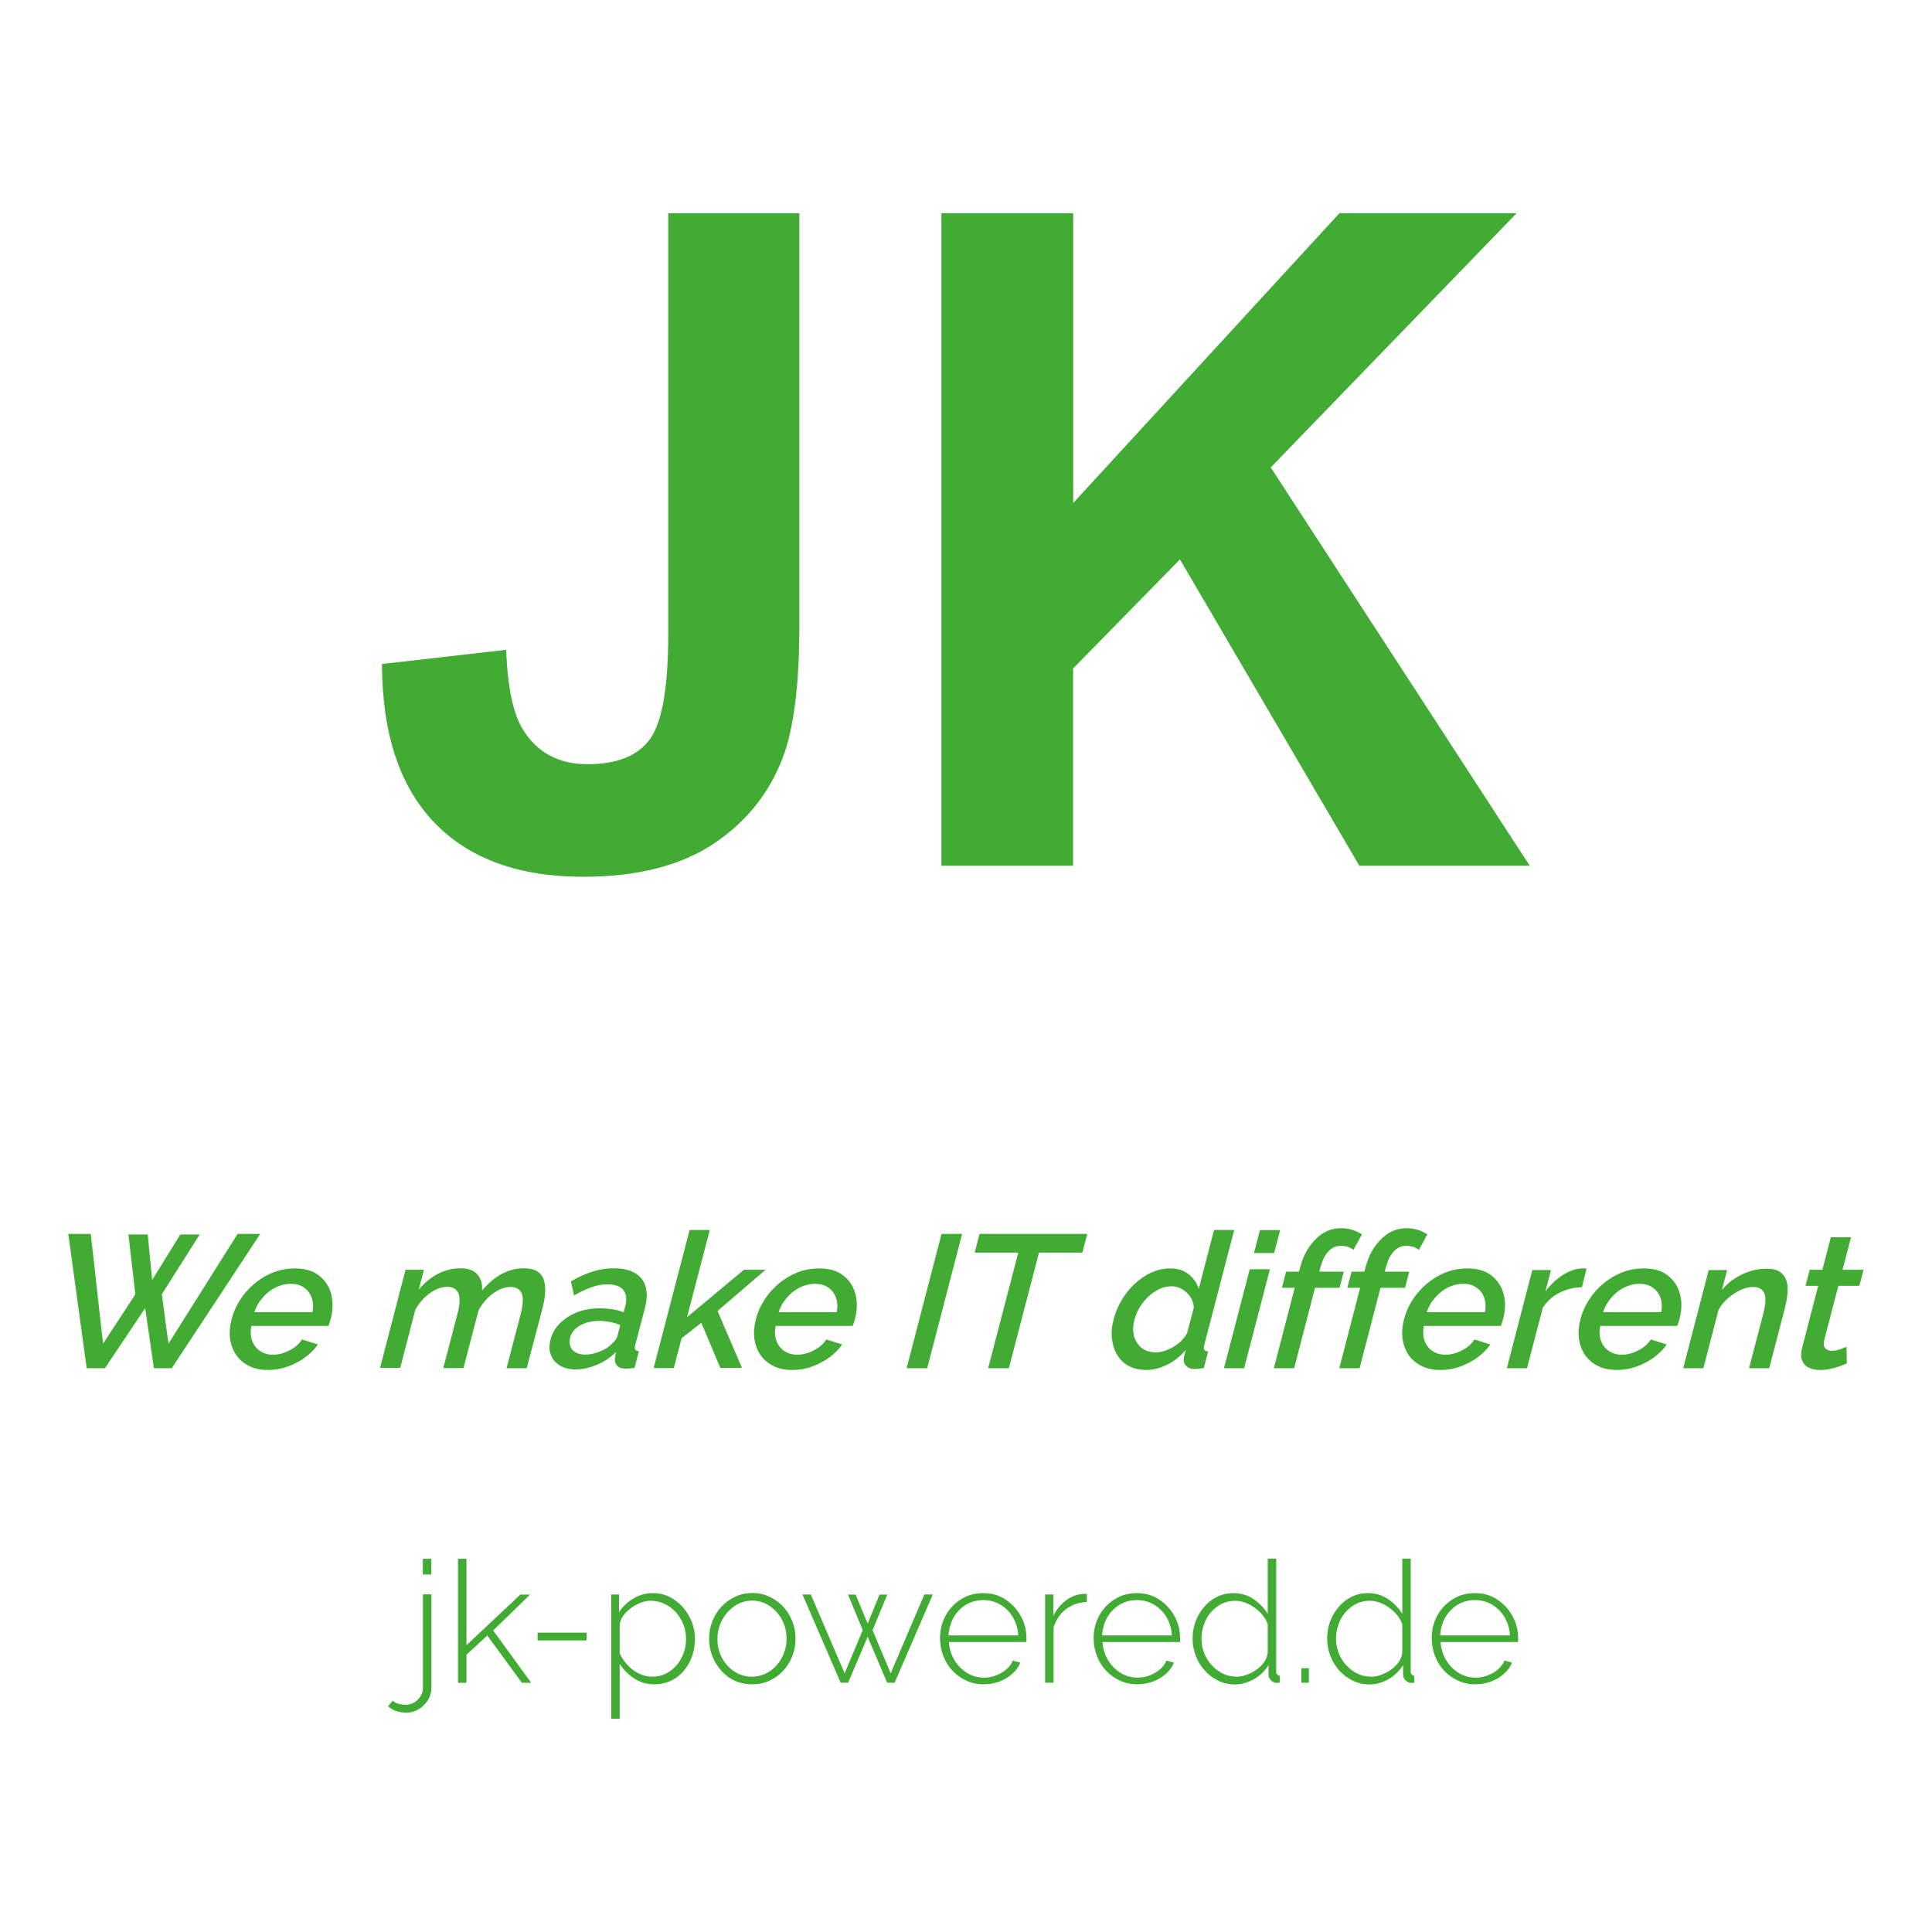 <?xml version="1.0" encoding="UTF-8"?>
<!-- Generator: Adobe Illustrator 25.1.0, SVG Export Plug-In . SVG Version: 6.00 Build 0)  -->
<svg xmlns="http://www.w3.org/2000/svg" xmlns:xlink="http://www.w3.org/1999/xlink" version="1.1" id="Ebene_1" x="0px" y="0px" viewBox="0 0 141.73 141.73" style="enable-background:new 0 0 141.73 141.73;" xml:space="preserve">
<style type="text/css">
	.st0{fill:#41AB34;}
</style>
<g>
	<g>
		<path class="st0" d="M49.01,15.64h9.63v30.3c0,3.96-0.35,7.01-1.04,9.14c-0.94,2.79-2.63,5.02-5.09,6.71    c-2.46,1.69-5.7,2.53-9.73,2.53c-4.72,0-8.36-1.32-10.91-3.97s-3.83-6.52-3.85-11.64l9.11-1.04c0.11,2.74,0.51,4.68,1.21,5.81    c1.04,1.72,2.63,2.58,4.77,2.58c2.15,0,3.68-0.61,4.57-1.84c0.89-1.23,1.34-3.78,1.34-7.66V15.64z"></path>
		<path class="st0" d="M69.06,63.51V15.64h9.67V36.9l19.53-21.26h13L93.22,34.29l19,29.22H99.72L86.56,41.04l-7.84,8v14.47H69.06z"></path>
	</g>
	<g>
		<path class="st0" d="M9.42,90.56h1.42l0.32,3.34l2.07-3.34h1.42l-2.78,4.39l0.49,3.62l5.07-8.05h1.66l-6.49,9.85h-1.31l-0.64-4.41    l-2.95,4.41H6.36l-1.35-9.85h1.65l0.9,8.05l2.37-3.62L9.42,90.56z"></path>
		<path class="st0" d="M19.67,100.5c-0.55,0-1.02-0.1-1.41-0.3c-0.39-0.2-0.71-0.47-0.94-0.81c-0.23-0.34-0.38-0.74-0.44-1.18    c-0.06-0.45-0.02-0.92,0.11-1.43c0.18-0.68,0.49-1.3,0.94-1.86s1-1.02,1.64-1.36c0.64-0.34,1.32-0.51,2.06-0.51    c0.74,0,1.33,0.17,1.77,0.52c0.44,0.34,0.74,0.79,0.89,1.35c0.15,0.56,0.14,1.16-0.02,1.8c-0.03,0.11-0.06,0.21-0.09,0.31    c-0.04,0.1-0.06,0.18-0.09,0.24h-5.65c-0.08,0.42-0.06,0.79,0.06,1.1c0.12,0.32,0.31,0.56,0.58,0.74    c0.27,0.18,0.58,0.27,0.94,0.27c0.39,0,0.8-0.1,1.2-0.31c0.41-0.2,0.72-0.47,0.93-0.81l1.17,0.37c-0.24,0.35-0.56,0.67-0.94,0.95    c-0.38,0.28-0.81,0.5-1.27,0.67C20.64,100.42,20.17,100.5,19.67,100.5z M18.66,96.26h4.26c0.08-0.41,0.06-0.77-0.06-1.08    c-0.12-0.31-0.31-0.56-0.58-0.74c-0.26-0.18-0.58-0.26-0.96-0.26c-0.37,0-0.73,0.09-1.09,0.26c-0.36,0.18-0.67,0.42-0.95,0.74    C19,95.49,18.79,95.85,18.66,96.26z"></path>
		<path class="st0" d="M38.64,100.37h-1.48l1.05-4.02c0.17-0.67,0.19-1.16,0.06-1.47c-0.14-0.31-0.41-0.47-0.82-0.47    c-0.41,0-0.84,0.16-1.27,0.47s-0.79,0.73-1.07,1.23l-1.11,4.25h-1.48l1.05-4.02c0.17-0.67,0.19-1.16,0.06-1.47    c-0.14-0.31-0.41-0.47-0.81-0.47c-0.41,0-0.84,0.15-1.27,0.46c-0.44,0.31-0.79,0.71-1.08,1.21l-1.11,4.28h-1.48l1.87-7.2h1.35    l-0.38,1.46c0.41-0.5,0.88-0.89,1.4-1.16c0.52-0.27,1.08-0.41,1.66-0.41c0.58,0,1,0.16,1.26,0.47c0.26,0.31,0.36,0.7,0.32,1.17    c0.44-0.53,0.92-0.94,1.44-1.22c0.52-0.28,1.06-0.42,1.64-0.42c0.41,0,0.74,0.08,0.98,0.23c0.24,0.16,0.4,0.37,0.48,0.64    c0.08,0.27,0.11,0.58,0.09,0.93c-0.02,0.35-0.09,0.73-0.19,1.12L38.64,100.37z"></path>
		<path class="st0" d="M40.39,98.26c0.12-0.46,0.35-0.86,0.7-1.2c0.35-0.34,0.77-0.61,1.26-0.8c0.5-0.19,1.04-0.28,1.64-0.28    c0.31,0,0.63,0.02,0.95,0.07c0.32,0.05,0.59,0.12,0.81,0.22l0.12-0.46c0.13-0.5,0.08-0.89-0.14-1.17    c-0.22-0.28-0.61-0.42-1.17-0.42c-0.4,0-0.79,0.07-1.17,0.21c-0.39,0.14-0.81,0.34-1.28,0.6l-0.23-1.03    c0.55-0.32,1.08-0.56,1.6-0.72c0.51-0.16,1.03-0.24,1.55-0.24c0.94,0,1.62,0.25,2.03,0.76c0.41,0.51,0.49,1.23,0.25,2.16    l-0.7,2.67c-0.05,0.18-0.05,0.3-0.01,0.37c0.04,0.07,0.13,0.11,0.27,0.12l-0.32,1.22c-0.14,0.03-0.27,0.04-0.38,0.05    c-0.11,0.01-0.2,0.01-0.27,0.01c-0.32,0-0.53-0.08-0.65-0.24c-0.12-0.16-0.17-0.34-0.14-0.55l0.07-0.42    c-0.41,0.41-0.88,0.72-1.42,0.94c-0.53,0.22-1.04,0.33-1.53,0.33c-0.47,0-0.86-0.1-1.18-0.3c-0.32-0.2-0.54-0.46-0.65-0.8    C40.28,99.06,40.28,98.68,40.39,98.26z M44.76,98.7c0.14-0.12,0.25-0.24,0.35-0.35c0.09-0.12,0.15-0.22,0.18-0.32l0.21-0.82    c-0.23-0.1-0.47-0.18-0.74-0.23c-0.27-0.05-0.53-0.08-0.8-0.08c-0.54,0-1.01,0.11-1.4,0.33c-0.39,0.22-0.64,0.52-0.74,0.9    c-0.05,0.21-0.05,0.41,0.01,0.6c0.06,0.19,0.18,0.35,0.36,0.46s0.43,0.18,0.74,0.18c0.32,0,0.65-0.06,0.98-0.19    C44.25,99.06,44.53,98.9,44.76,98.7z"></path>
		<path class="st0" d="M52.85,100.37l-1.4-3.33L50,98.17l-0.57,2.19h-1.48l2.64-10.13h1.48l-1.67,6.4l4.17-3.48h1.59l-3.52,3.02    l1.79,4.18H52.85z"></path>
		<path class="st0" d="M58.13,100.5c-0.55,0-1.02-0.1-1.41-0.3c-0.39-0.2-0.71-0.47-0.94-0.81c-0.23-0.34-0.38-0.74-0.44-1.18    c-0.06-0.45-0.02-0.92,0.11-1.43c0.18-0.68,0.49-1.3,0.94-1.86c0.45-0.56,1-1.02,1.64-1.36c0.64-0.34,1.32-0.51,2.06-0.51    c0.74,0,1.33,0.17,1.77,0.52c0.44,0.34,0.74,0.79,0.89,1.35c0.15,0.56,0.14,1.16-0.02,1.8c-0.03,0.11-0.06,0.21-0.09,0.31    c-0.04,0.1-0.06,0.18-0.09,0.24h-5.65c-0.08,0.42-0.06,0.79,0.06,1.1c0.12,0.32,0.31,0.56,0.58,0.74    c0.27,0.18,0.58,0.27,0.94,0.27c0.39,0,0.8-0.1,1.2-0.31c0.41-0.2,0.72-0.47,0.93-0.81l1.17,0.37c-0.24,0.35-0.56,0.67-0.94,0.95    c-0.38,0.28-0.81,0.5-1.27,0.67C59.1,100.42,58.62,100.5,58.13,100.5z M57.12,96.26h4.26c0.08-0.41,0.06-0.77-0.06-1.08    c-0.12-0.31-0.31-0.56-0.58-0.74c-0.26-0.18-0.58-0.26-0.96-0.26c-0.37,0-0.73,0.09-1.09,0.26c-0.36,0.18-0.67,0.42-0.95,0.74    C57.46,95.49,57.25,95.85,57.12,96.26z"></path>
		<path class="st0" d="M66.51,100.37l2.56-9.85h1.51l-2.56,9.85H66.51z"></path>
		<path class="st0" d="M79.4,91.89h-3.18l-2.21,8.48h-1.52l2.21-8.48H71.5l0.36-1.37h7.9L79.4,91.89z"></path>
		<path class="st0" d="M81.7,96.78c0.18-0.69,0.48-1.31,0.9-1.88c0.42-0.56,0.91-1.01,1.48-1.35c0.56-0.33,1.15-0.5,1.77-0.5    c0.54,0,0.99,0.14,1.35,0.43c0.36,0.29,0.61,0.64,0.74,1.07l1.12-4.32h1.48l-2.19,8.41c-0.05,0.18-0.05,0.3,0,0.38    c0.04,0.07,0.14,0.11,0.28,0.12l-0.32,1.22c-0.29,0.04-0.51,0.07-0.67,0.07c-0.28,0-0.49-0.08-0.64-0.25    c-0.15-0.17-0.2-0.37-0.15-0.6l0.13-0.54c-0.39,0.46-0.85,0.82-1.37,1.08c-0.52,0.25-1.03,0.38-1.53,0.38    c-0.48,0-0.91-0.1-1.27-0.29c-0.36-0.19-0.64-0.46-0.85-0.81c-0.21-0.35-0.34-0.75-0.39-1.2C81.52,97.76,81.56,97.28,81.7,96.78z     M87.09,97.78l0.49-1.87c-0.02-0.29-0.11-0.55-0.27-0.79c-0.16-0.23-0.36-0.42-0.6-0.55c-0.24-0.14-0.49-0.21-0.76-0.21    c-0.32,0-0.62,0.07-0.91,0.21c-0.29,0.14-0.56,0.32-0.8,0.55c-0.24,0.23-0.45,0.49-0.63,0.78c-0.18,0.29-0.3,0.6-0.39,0.92    c-0.09,0.33-0.11,0.64-0.08,0.92c0.03,0.29,0.12,0.54,0.27,0.77c0.14,0.22,0.33,0.4,0.57,0.52c0.23,0.12,0.51,0.18,0.82,0.18    c0.2,0,0.41-0.04,0.63-0.11c0.22-0.07,0.44-0.17,0.66-0.3c0.22-0.13,0.41-0.28,0.59-0.45C86.85,98.17,86.99,97.98,87.09,97.78z"></path>
		<path class="st0" d="M89.79,100.37l1.89-7.26h1.48l-1.89,7.26H89.79z M91.99,91.92l0.44-1.68h1.48l-0.44,1.68H91.99z"></path>
		<path class="st0" d="M93.45,100.37l1.53-5.9h-0.94l0.31-1.18h0.94L95.37,93c0.15-0.59,0.38-1.11,0.68-1.54    c0.3-0.43,0.65-0.77,1.04-1.01c0.4-0.24,0.83-0.35,1.29-0.35c0.29,0,0.56,0.04,0.82,0.12c0.26,0.08,0.49,0.19,0.71,0.33    l-0.62,1.14c-0.11-0.09-0.25-0.16-0.42-0.22c-0.17-0.05-0.34-0.08-0.51-0.08c-0.34,0-0.64,0.13-0.9,0.4    c-0.26,0.27-0.45,0.66-0.59,1.17l-0.09,0.33h1.8l-0.31,1.18h-1.8l-1.53,5.9H93.45z"></path>
		<path class="st0" d="M98.25,100.37l1.53-5.9h-0.94l0.31-1.18h0.94l0.08-0.29c0.15-0.59,0.38-1.11,0.68-1.54    c0.3-0.43,0.65-0.77,1.04-1.01c0.4-0.24,0.83-0.35,1.29-0.35c0.29,0,0.56,0.04,0.82,0.12c0.26,0.08,0.49,0.19,0.71,0.33    l-0.62,1.14c-0.11-0.09-0.25-0.16-0.42-0.22c-0.17-0.05-0.34-0.08-0.51-0.08c-0.34,0-0.64,0.13-0.9,0.4    c-0.26,0.27-0.45,0.66-0.59,1.17l-0.09,0.33h1.8l-0.31,1.18h-1.8l-1.53,5.9H98.25z"></path>
		<path class="st0" d="M105.68,100.5c-0.55,0-1.02-0.1-1.41-0.3c-0.39-0.2-0.71-0.47-0.94-0.81c-0.23-0.34-0.38-0.74-0.44-1.18    c-0.06-0.45-0.02-0.92,0.11-1.43c0.18-0.68,0.49-1.3,0.94-1.86s1-1.02,1.64-1.36c0.64-0.34,1.32-0.51,2.06-0.51    c0.74,0,1.33,0.17,1.77,0.52c0.44,0.34,0.74,0.79,0.89,1.35c0.15,0.56,0.14,1.16-0.02,1.8c-0.03,0.11-0.06,0.21-0.09,0.31    c-0.04,0.1-0.06,0.18-0.09,0.24h-5.65c-0.08,0.42-0.06,0.79,0.06,1.1c0.12,0.32,0.31,0.56,0.58,0.74    c0.27,0.18,0.58,0.27,0.94,0.27c0.39,0,0.8-0.1,1.2-0.31c0.41-0.2,0.72-0.47,0.93-0.81l1.17,0.37c-0.24,0.35-0.56,0.67-0.94,0.95    c-0.38,0.28-0.81,0.5-1.27,0.67C106.65,100.42,106.17,100.5,105.68,100.5z M104.67,96.26h4.26c0.08-0.41,0.06-0.77-0.06-1.08    c-0.12-0.31-0.31-0.56-0.58-0.74c-0.26-0.18-0.58-0.26-0.96-0.26c-0.37,0-0.73,0.09-1.09,0.26c-0.36,0.18-0.67,0.42-0.95,0.74    C105.01,95.49,104.8,95.85,104.67,96.26z"></path>
		<path class="st0" d="M116.05,94.43c-0.58,0.01-1.12,0.14-1.64,0.4c-0.51,0.26-0.92,0.62-1.23,1.1l-1.16,4.44h-1.48l1.87-7.2h1.37    l-0.41,1.57c0.37-0.5,0.8-0.9,1.27-1.2c0.47-0.3,0.93-0.46,1.38-0.49c0.09,0,0.16,0,0.22,0c0.06,0,0.11,0.01,0.15,0.01    L116.05,94.43z"></path>
		<path class="st0" d="M118.62,100.5c-0.55,0-1.02-0.1-1.41-0.3c-0.39-0.2-0.71-0.47-0.94-0.81c-0.23-0.34-0.38-0.74-0.44-1.18    c-0.06-0.45-0.02-0.92,0.11-1.43c0.18-0.68,0.49-1.3,0.94-1.86s1-1.02,1.64-1.36c0.64-0.34,1.32-0.51,2.06-0.51    c0.74,0,1.33,0.17,1.77,0.52c0.44,0.34,0.74,0.79,0.89,1.35c0.15,0.56,0.14,1.16-0.02,1.8c-0.03,0.11-0.06,0.21-0.09,0.31    c-0.04,0.1-0.06,0.18-0.09,0.24h-5.65c-0.08,0.42-0.06,0.79,0.06,1.1c0.12,0.32,0.31,0.56,0.58,0.74    c0.27,0.18,0.58,0.27,0.94,0.27c0.39,0,0.8-0.1,1.2-0.31c0.41-0.2,0.72-0.47,0.93-0.81l1.17,0.37c-0.24,0.35-0.56,0.67-0.94,0.95    c-0.38,0.28-0.81,0.5-1.27,0.67C119.59,100.42,119.11,100.5,118.62,100.5z M117.6,96.26h4.26c0.08-0.41,0.06-0.77-0.06-1.08    c-0.12-0.31-0.31-0.56-0.58-0.74c-0.26-0.18-0.58-0.26-0.96-0.26c-0.37,0-0.73,0.09-1.09,0.26c-0.36,0.18-0.67,0.42-0.95,0.74    C117.94,95.49,117.74,95.85,117.6,96.26z"></path>
		<path class="st0" d="M129.79,100.37h-1.48l1.05-4.02c0.17-0.67,0.2-1.16,0.07-1.47c-0.13-0.31-0.4-0.47-0.82-0.47    c-0.29,0-0.59,0.07-0.91,0.22c-0.32,0.15-0.63,0.34-0.92,0.59c-0.29,0.25-0.53,0.54-0.71,0.87l-1.11,4.28h-1.48l1.87-7.2h1.35    l-0.38,1.46c0.26-0.32,0.57-0.6,0.92-0.83c0.35-0.23,0.73-0.41,1.13-0.54c0.4-0.13,0.81-0.19,1.22-0.19    c0.42,0,0.75,0.08,0.98,0.23c0.23,0.16,0.39,0.37,0.48,0.64c0.09,0.27,0.11,0.58,0.08,0.93c-0.03,0.35-0.1,0.73-0.2,1.12    L129.79,100.37z"></path>
		<path class="st0" d="M135.48,100.02c-0.14,0.06-0.32,0.13-0.53,0.21c-0.21,0.07-0.44,0.14-0.69,0.19    c-0.25,0.06-0.5,0.08-0.76,0.08c-0.31,0-0.57-0.05-0.81-0.17c-0.23-0.11-0.39-0.29-0.49-0.53c-0.09-0.24-0.09-0.56,0.01-0.95    l1.17-4.52h-0.93l0.31-1.18h0.93l0.62-2.39h1.48l-0.62,2.39h1.54l-0.31,1.18h-1.54l-1.05,4.03c-0.05,0.25-0.02,0.43,0.09,0.55    c0.11,0.12,0.27,0.18,0.47,0.18c0.21,0,0.41-0.04,0.62-0.11c0.21-0.07,0.36-0.13,0.47-0.18L135.48,100.02z"></path>
	</g>
	<g>
		<path class="st0" d="M29.83,125.64c-0.26,0-0.5-0.04-0.74-0.11c-0.23-0.07-0.44-0.19-0.62-0.36l0.34-0.41    c0.13,0.12,0.28,0.2,0.46,0.24c0.17,0.04,0.34,0.06,0.5,0.06c0.21,0,0.41-0.05,0.6-0.16c0.19-0.11,0.35-0.26,0.47-0.45    c0.12-0.19,0.19-0.41,0.19-0.65v-6.84h0.62v6.82c0,0.36-0.09,0.68-0.27,0.96c-0.18,0.28-0.41,0.5-0.69,0.66    C30.42,125.56,30.13,125.64,29.83,125.64z M31.02,115.5v-1.15h0.62v1.15H31.02z"></path>
		<path class="st0" d="M38.28,123.44l-2.53-3.46l-1.53,1.41v2.06h-0.62v-9.1h0.62v6.34l3.95-3.71h0.71l-2.7,2.63l2.79,3.84H38.28z"></path>
		<path class="st0" d="M39.44,120.34v-0.57h3.59v0.57H39.44z"></path>
		<path class="st0" d="M48,123.56c-0.56,0-1.05-0.15-1.49-0.44s-0.79-0.65-1.05-1.07v4.04h-0.62v-9.12h0.57v1.3    c0.27-0.41,0.62-0.75,1.06-1.01c0.44-0.26,0.91-0.39,1.4-0.39c0.46,0,0.87,0.09,1.25,0.28c0.37,0.19,0.7,0.44,0.98,0.76    c0.28,0.32,0.49,0.68,0.65,1.07c0.15,0.4,0.23,0.81,0.23,1.24c0,0.6-0.12,1.15-0.37,1.66c-0.25,0.51-0.6,0.92-1.04,1.22    C49.11,123.41,48.59,123.56,48,123.56z M47.85,123c0.38,0,0.72-0.08,1.03-0.24s0.56-0.37,0.78-0.63c0.22-0.26,0.38-0.56,0.5-0.89    c0.12-0.33,0.17-0.67,0.17-1.02c0-0.37-0.07-0.73-0.2-1.06s-0.32-0.63-0.55-0.89c-0.24-0.26-0.51-0.46-0.82-0.61    c-0.31-0.15-0.65-0.23-1.02-0.23c-0.22,0-0.46,0.04-0.72,0.14c-0.25,0.09-0.49,0.22-0.72,0.39c-0.23,0.17-0.42,0.35-0.57,0.56    c-0.15,0.21-0.24,0.43-0.27,0.65v2.12c0.15,0.32,0.34,0.6,0.58,0.86c0.24,0.26,0.51,0.47,0.83,0.62    C47.18,122.93,47.51,123,47.85,123z"></path>
		<path class="st0" d="M55.18,123.56c-0.46,0-0.88-0.09-1.26-0.26c-0.39-0.17-0.72-0.42-1-0.73c-0.28-0.31-0.5-0.67-0.66-1.07    c-0.16-0.41-0.24-0.83-0.24-1.28c0-0.46,0.08-0.88,0.24-1.29c0.16-0.4,0.38-0.76,0.67-1.07c0.29-0.31,0.62-0.55,1.01-0.73    c0.39-0.18,0.8-0.27,1.25-0.27c0.45,0,0.86,0.09,1.25,0.27c0.38,0.18,0.72,0.42,1.01,0.73c0.29,0.31,0.51,0.67,0.67,1.07    c0.16,0.4,0.24,0.83,0.24,1.29c0,0.45-0.08,0.87-0.24,1.28c-0.16,0.41-0.38,0.76-0.67,1.07c-0.29,0.31-0.62,0.55-1.01,0.73    C56.04,123.48,55.62,123.56,55.18,123.56z M52.63,120.25c0,0.51,0.11,0.97,0.34,1.38c0.23,0.42,0.53,0.75,0.92,1    c0.38,0.25,0.81,0.37,1.27,0.37c0.46,0,0.89-0.13,1.28-0.38s0.69-0.59,0.92-1.02c0.23-0.43,0.34-0.89,0.34-1.4    c0-0.51-0.11-0.97-0.34-1.39c-0.23-0.42-0.54-0.76-0.92-1.01s-0.81-0.38-1.26-0.38c-0.46,0-0.89,0.13-1.27,0.38    c-0.38,0.26-0.69,0.6-0.92,1.02C52.75,119.25,52.63,119.73,52.63,120.25z"></path>
		<path class="st0" d="M67.81,116.97h0.62l-2.8,6.47h-0.55l-1.43-3.37l-1.43,3.37h-0.55l-2.8-6.47h0.61l2.48,5.78l1.33-3.16    l-1.08-2.61h0.56l0.88,2.13l0.87-2.13h0.57l-1.08,2.61l1.33,3.16L67.81,116.97z"></path>
		<path class="st0" d="M72.16,123.56c-0.46,0-0.88-0.09-1.27-0.27c-0.39-0.18-0.73-0.42-1.02-0.73c-0.29-0.31-0.51-0.67-0.67-1.08    c-0.16-0.41-0.24-0.84-0.24-1.3c0-0.61,0.14-1.17,0.41-1.66c0.27-0.5,0.65-0.9,1.13-1.2c0.48-0.3,1.02-0.45,1.62-0.45    c0.62,0,1.16,0.15,1.63,0.46c0.47,0.31,0.85,0.71,1.13,1.21c0.28,0.5,0.42,1.05,0.42,1.65c0,0.05,0,0.1,0,0.15    c0,0.05,0,0.09-0.01,0.12h-5.68c0.03,0.49,0.17,0.93,0.41,1.33c0.24,0.4,0.55,0.71,0.93,0.94c0.38,0.23,0.79,0.34,1.24,0.34    c0.45,0,0.87-0.12,1.27-0.35c0.4-0.23,0.68-0.53,0.84-0.9l0.55,0.15c-0.12,0.31-0.32,0.58-0.59,0.82    c-0.27,0.24-0.59,0.43-0.95,0.57C72.94,123.49,72.56,123.56,72.16,123.56z M69.58,119.97h5.12c-0.03-0.51-0.17-0.95-0.4-1.34    c-0.23-0.39-0.54-0.69-0.92-0.92c-0.38-0.22-0.8-0.33-1.25-0.33s-0.87,0.11-1.25,0.33c-0.37,0.22-0.68,0.53-0.91,0.92    C69.75,119.02,69.62,119.47,69.58,119.97z"></path>
		<path class="st0" d="M79.74,117.52c-0.58,0.02-1.09,0.19-1.53,0.52c-0.44,0.33-0.74,0.78-0.92,1.35v4.05h-0.62v-6.47h0.6v1.58    c0.22-0.46,0.52-0.83,0.9-1.12c0.37-0.29,0.77-0.45,1.18-0.49c0.08-0.01,0.16-0.01,0.22-0.01s0.12,0,0.16,0V117.52z"></path>
		<path class="st0" d="M83.43,123.56c-0.46,0-0.88-0.09-1.27-0.27c-0.39-0.18-0.73-0.42-1.02-0.73c-0.29-0.31-0.51-0.67-0.67-1.08    c-0.16-0.41-0.24-0.84-0.24-1.3c0-0.61,0.14-1.17,0.41-1.66c0.27-0.5,0.65-0.9,1.13-1.2c0.48-0.3,1.02-0.45,1.62-0.45    c0.62,0,1.16,0.15,1.63,0.46c0.47,0.31,0.85,0.71,1.13,1.21c0.28,0.5,0.42,1.05,0.42,1.65c0,0.05,0,0.1,0,0.15    c0,0.05,0,0.09-0.01,0.12h-5.68c0.03,0.49,0.17,0.93,0.41,1.33c0.24,0.4,0.55,0.71,0.93,0.94c0.38,0.23,0.79,0.34,1.24,0.34    c0.45,0,0.87-0.12,1.27-0.35c0.4-0.23,0.68-0.53,0.84-0.9l0.55,0.15c-0.12,0.31-0.32,0.58-0.59,0.82    c-0.27,0.24-0.59,0.43-0.95,0.57C84.21,123.49,83.83,123.56,83.43,123.56z M80.85,119.97h5.12c-0.03-0.51-0.17-0.95-0.4-1.34    c-0.23-0.39-0.54-0.69-0.92-0.92c-0.38-0.22-0.8-0.33-1.25-0.33c-0.46,0-0.87,0.11-1.25,0.33c-0.37,0.22-0.68,0.53-0.91,0.92    C81.01,119.02,80.88,119.47,80.85,119.97z"></path>
		<path class="st0" d="M87.49,120.22c0-0.6,0.13-1.16,0.39-1.66c0.26-0.5,0.61-0.91,1.06-1.22c0.45-0.31,0.96-0.47,1.53-0.47    c0.56,0,1.07,0.15,1.5,0.45c0.44,0.3,0.78,0.66,1.03,1.07v-4.05h0.62v8.28c0,0.1,0.02,0.17,0.07,0.22    c0.05,0.05,0.11,0.08,0.19,0.09v0.51c-0.13,0.02-0.23,0.02-0.3,0.01c-0.15-0.03-0.27-0.1-0.37-0.21c-0.1-0.12-0.15-0.24-0.15-0.37    v-0.72c-0.27,0.43-0.62,0.78-1.07,1.03s-0.91,0.39-1.38,0.39c-0.45,0-0.86-0.09-1.25-0.28c-0.38-0.19-0.71-0.44-0.99-0.75    c-0.28-0.32-0.49-0.67-0.65-1.07C87.57,121.07,87.49,120.65,87.49,120.22z M93,121.26v-2.12c-0.12-0.32-0.3-0.6-0.56-0.86    s-0.55-0.47-0.87-0.62c-0.32-0.15-0.64-0.23-0.96-0.23c-0.37,0-0.71,0.08-1.02,0.24c-0.3,0.16-0.56,0.37-0.78,0.63    c-0.22,0.26-0.39,0.56-0.5,0.9c-0.12,0.33-0.17,0.68-0.17,1.03c0,0.36,0.07,0.71,0.2,1.05c0.13,0.33,0.32,0.63,0.56,0.89    c0.24,0.26,0.51,0.46,0.82,0.61c0.31,0.15,0.65,0.22,1.02,0.22c0.22,0,0.46-0.04,0.72-0.14c0.25-0.09,0.49-0.22,0.72-0.38    c0.23-0.16,0.42-0.35,0.57-0.56C92.88,121.72,92.97,121.5,93,121.26z"></path>
		<path class="st0" d="M95.47,123.44v-1.06h0.55v1.06H95.47z"></path>
		<path class="st0" d="M97.36,120.22c0-0.6,0.13-1.16,0.39-1.66c0.26-0.5,0.61-0.91,1.06-1.22c0.45-0.31,0.96-0.47,1.53-0.47    c0.56,0,1.07,0.15,1.5,0.45c0.44,0.3,0.78,0.66,1.03,1.07v-4.05h0.62v8.28c0,0.1,0.02,0.17,0.07,0.22    c0.05,0.05,0.11,0.08,0.19,0.09v0.51c-0.13,0.02-0.23,0.02-0.3,0.01c-0.15-0.03-0.27-0.1-0.37-0.21c-0.1-0.12-0.15-0.24-0.15-0.37    v-0.72c-0.27,0.43-0.62,0.78-1.07,1.03c-0.45,0.26-0.91,0.39-1.38,0.39c-0.45,0-0.86-0.09-1.25-0.28    c-0.38-0.19-0.71-0.44-0.99-0.75c-0.28-0.32-0.49-0.67-0.65-1.07C97.44,121.07,97.36,120.65,97.36,120.22z M102.87,121.26v-2.12    c-0.12-0.32-0.3-0.6-0.56-0.86s-0.55-0.47-0.87-0.62c-0.32-0.15-0.64-0.23-0.96-0.23c-0.37,0-0.71,0.08-1.02,0.24    c-0.3,0.16-0.56,0.37-0.78,0.63c-0.22,0.26-0.39,0.56-0.5,0.9c-0.12,0.33-0.17,0.68-0.17,1.03c0,0.36,0.07,0.71,0.2,1.05    c0.13,0.33,0.32,0.63,0.56,0.89c0.24,0.26,0.51,0.46,0.82,0.61c0.31,0.15,0.65,0.22,1.02,0.22c0.22,0,0.46-0.04,0.72-0.14    c0.25-0.09,0.49-0.22,0.72-0.38c0.23-0.16,0.42-0.35,0.57-0.56C102.75,121.72,102.84,121.5,102.87,121.26z"></path>
		<path class="st0" d="M108.23,123.56c-0.46,0-0.88-0.09-1.27-0.27c-0.39-0.18-0.73-0.42-1.02-0.73c-0.29-0.31-0.51-0.67-0.67-1.08    c-0.16-0.41-0.24-0.84-0.24-1.3c0-0.61,0.14-1.17,0.41-1.66c0.27-0.5,0.65-0.9,1.13-1.2c0.48-0.3,1.02-0.45,1.62-0.45    c0.62,0,1.16,0.15,1.63,0.46c0.47,0.31,0.85,0.71,1.13,1.21c0.28,0.5,0.42,1.05,0.42,1.65c0,0.05,0,0.1,0,0.15    c0,0.05,0,0.09-0.01,0.12h-5.68c0.03,0.49,0.17,0.93,0.41,1.33c0.24,0.4,0.55,0.71,0.93,0.94c0.38,0.23,0.79,0.34,1.24,0.34    c0.45,0,0.87-0.12,1.27-0.35c0.4-0.23,0.68-0.53,0.84-0.9l0.55,0.15c-0.12,0.31-0.32,0.58-0.59,0.82    c-0.27,0.24-0.59,0.43-0.95,0.57C109,123.49,108.62,123.56,108.23,123.56z M105.65,119.97h5.12c-0.03-0.51-0.17-0.95-0.4-1.34    c-0.23-0.39-0.54-0.69-0.92-0.92c-0.38-0.22-0.8-0.33-1.25-0.33s-0.87,0.11-1.25,0.33c-0.37,0.22-0.68,0.53-0.91,0.92    C105.81,119.02,105.68,119.47,105.65,119.97z"></path>
	</g>
</g>
</svg>
